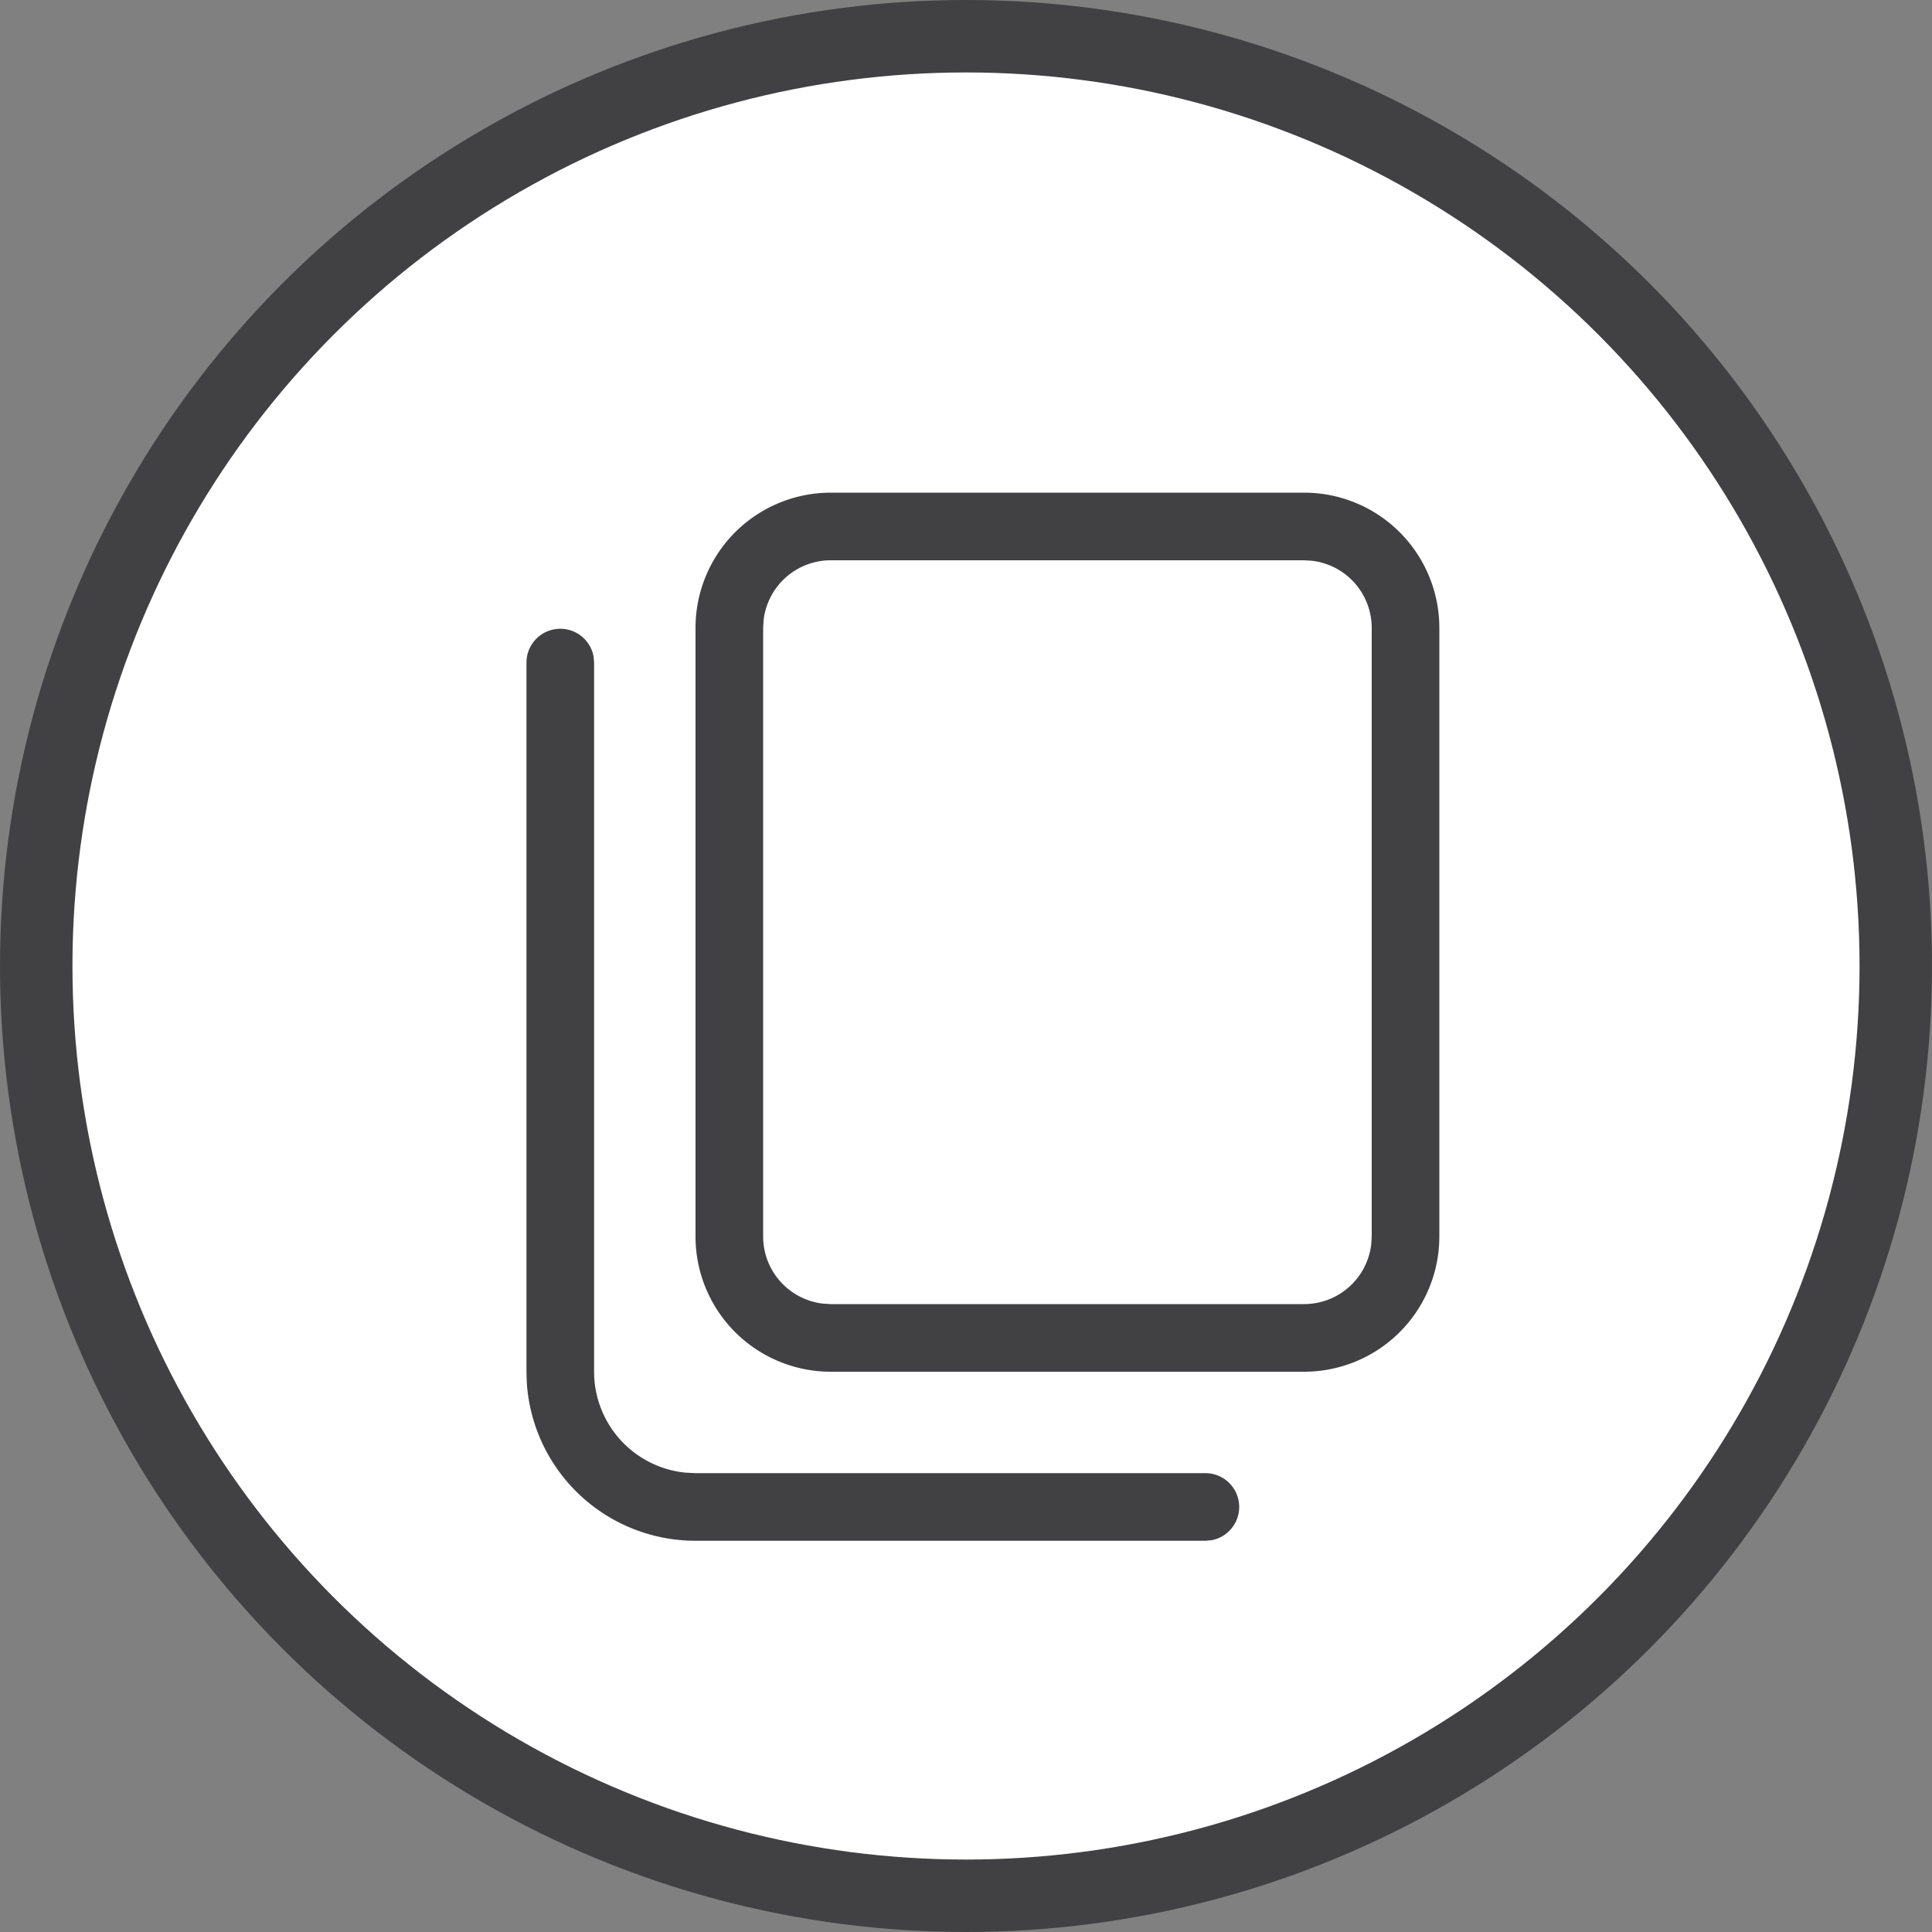 <svg width="40" height="40" viewBox="0 0 40 40" xmlns="http://www.w3.org/2000/svg">
    <rect x="0" y="0" width="40" height="40" fill="#808080" stroke="none"/>
    <g fill="none" fill-rule="evenodd">
        <circle stroke="#414042" stroke-width="1.5" fill="#FFF" cx="20" cy="20" r="19.25"/>
        <path d="M11.6 13.018a.7.7 0 0 1 .689.574l.011.126V28.4a2.1 2.1 0 0 0 1.898 2.09l.202.01h10.554a.7.7 0 0 1 .126 1.389l-.126.011H14.4a3.5 3.5 0 0 1-3.493-3.27l-.007-.23V13.718a.7.7 0 0 1 .7-.7zM27 10.2a2.8 2.8 0 0 1 2.8 2.8v12.6a2.8 2.8 0 0 1-2.8 2.8h-9.8a2.8 2.8 0 0 1-2.8-2.8V13a2.8 2.8 0 0 1 2.8-2.8H27zm0 1.4h-9.8a1.4 1.4 0 0 0-1.39 1.237L15.8 13v12.6a1.4 1.4 0 0 0 1.237 1.39l.163.01H27a1.4 1.4 0 0 0 1.39-1.237l.01-.163V13a1.4 1.4 0 0 0-1.237-1.39L27 11.6z" fill="#414042"/>
    </g>
</svg>

